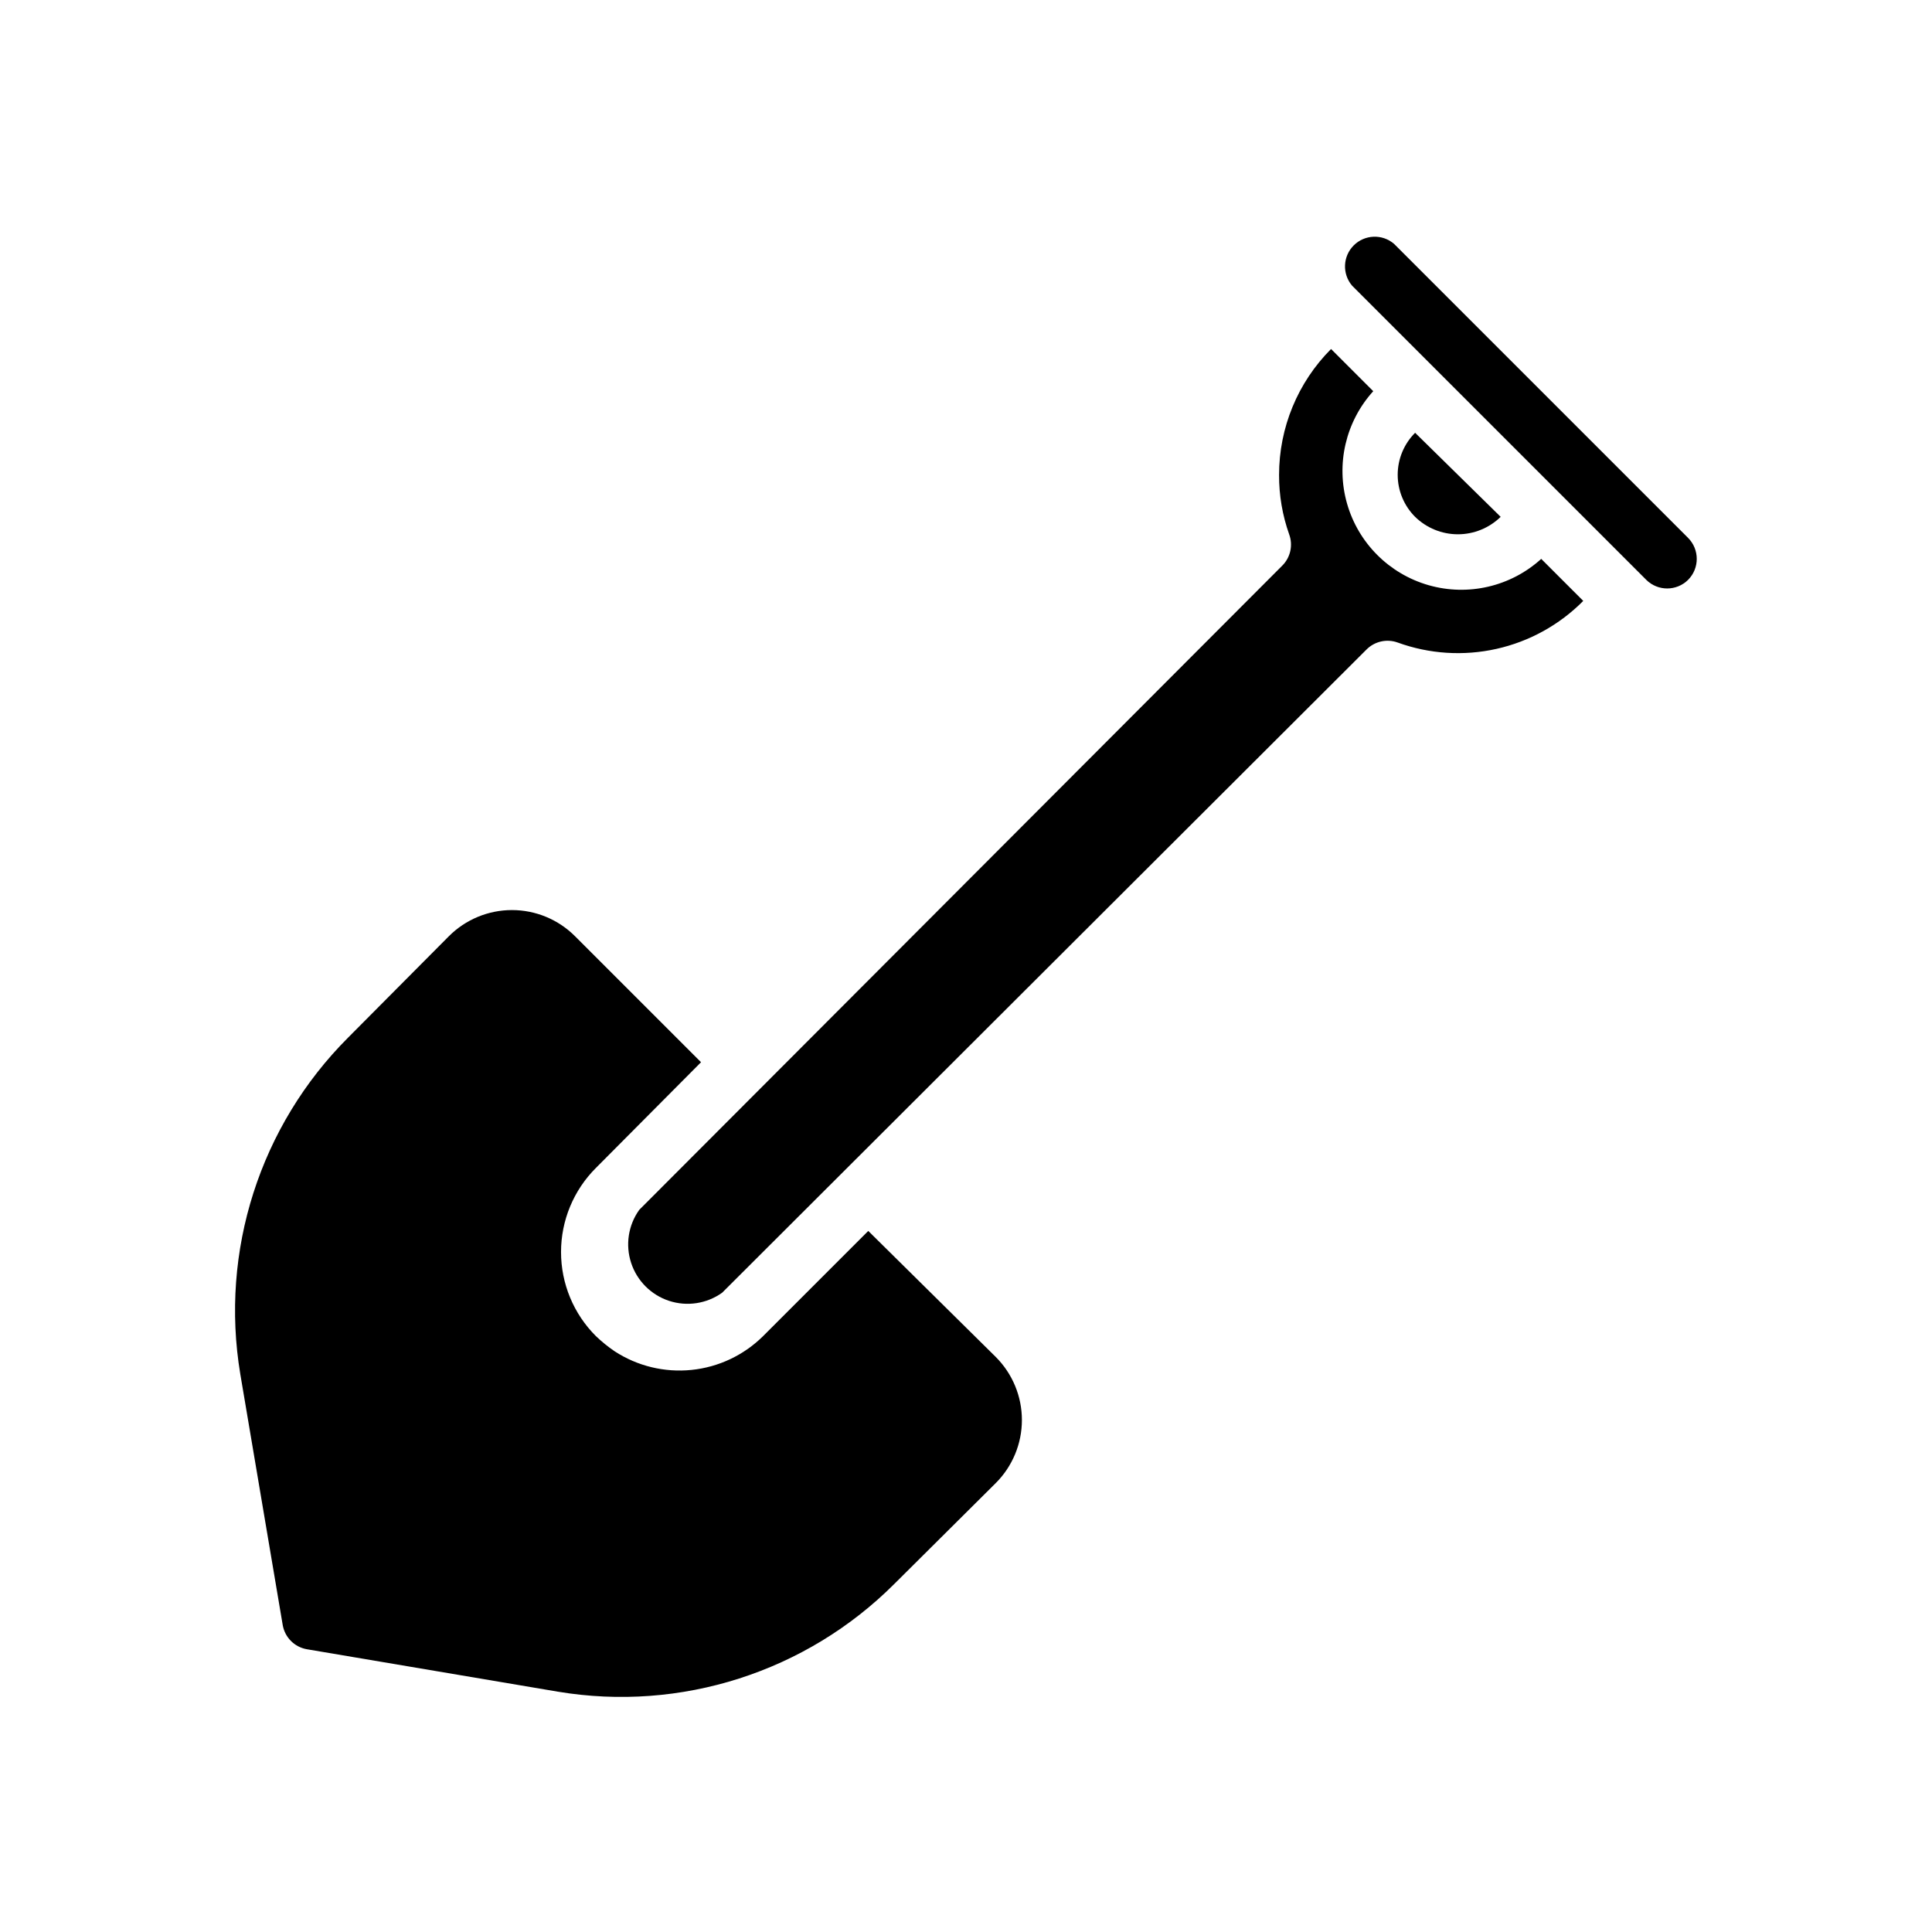 <?xml version="1.0" encoding="UTF-8"?>
<!-- Uploaded to: ICON Repo, www.svgrepo.com, Generator: ICON Repo Mixer Tools -->
<svg fill="#000000" width="800px" height="800px" version="1.1" viewBox="144 144 512 512" xmlns="http://www.w3.org/2000/svg">
 <g>
  <path d="m407.87 503.59c4.445 4.434 6.945 10.449 6.945 16.73 0 6.277-2.5 12.297-6.945 16.727l-26.844 26.688c-23.371 23.367-56.59 34.008-89.191 28.574l-66.598-11.258c-3.199-0.594-5.699-3.098-6.297-6.297l-11.258-66.598c-5.434-32.602 5.207-65.82 28.578-89.191l26.684-26.844c4.434-4.445 10.453-6.945 16.73-6.945 6.277 0 12.297 2.5 16.727 6.945l33.379 33.379-27.867 28.023c-5.914 5.906-9.234 13.922-9.234 22.277 0 8.359 3.32 16.375 9.234 22.277 1.539 1.473 3.199 2.816 4.957 4.016 6.031 3.934 13.23 5.68 20.391 4.949 7.164-0.73 13.859-3.894 18.973-8.965l27.867-27.867z"/>
  <path d="m519.02 280.97c-2.957-2.953-4.617-6.961-4.617-11.137 0-4.18 1.66-8.188 4.617-11.141l22.672 22.277c-3.031 2.961-7.098 4.621-11.336 4.621s-8.305-1.66-11.336-4.621z"/>
  <path d="m552.4 292.07 11.18 11.18-0.004-0.004c-6.289 6.348-14.266 10.758-22.988 12.711-8.719 1.953-17.812 1.367-26.211-1.688-2.887-1.035-6.113-0.297-8.266 1.887l-170.74 170.43c-4.078 2.914-9.297 3.711-14.059 2.152-4.762-1.562-8.496-5.297-10.055-10.059-1.562-4.758-0.766-9.98 2.148-14.055l170.43-170.75c2.16-2.168 2.863-5.391 1.809-8.266-1.793-5.055-2.699-10.379-2.676-15.742-0.008-12.512 4.945-24.516 13.777-33.379l11.18 11.18c-7.309 8.062-9.934 19.328-6.945 29.789 2.988 10.465 11.168 18.641 21.629 21.629 10.465 2.988 21.727 0.363 29.793-6.941z"/>
  <path d="m591.37 297.66c-3.07 3.051-8.027 3.051-11.098 0l-77.934-77.934c-2.676-3.125-2.496-7.781 0.41-10.688 2.91-2.91 7.566-3.09 10.688-0.414l77.934 77.934c3.051 3.07 3.051 8.031 0 11.102z"/>
 </g>
</svg>